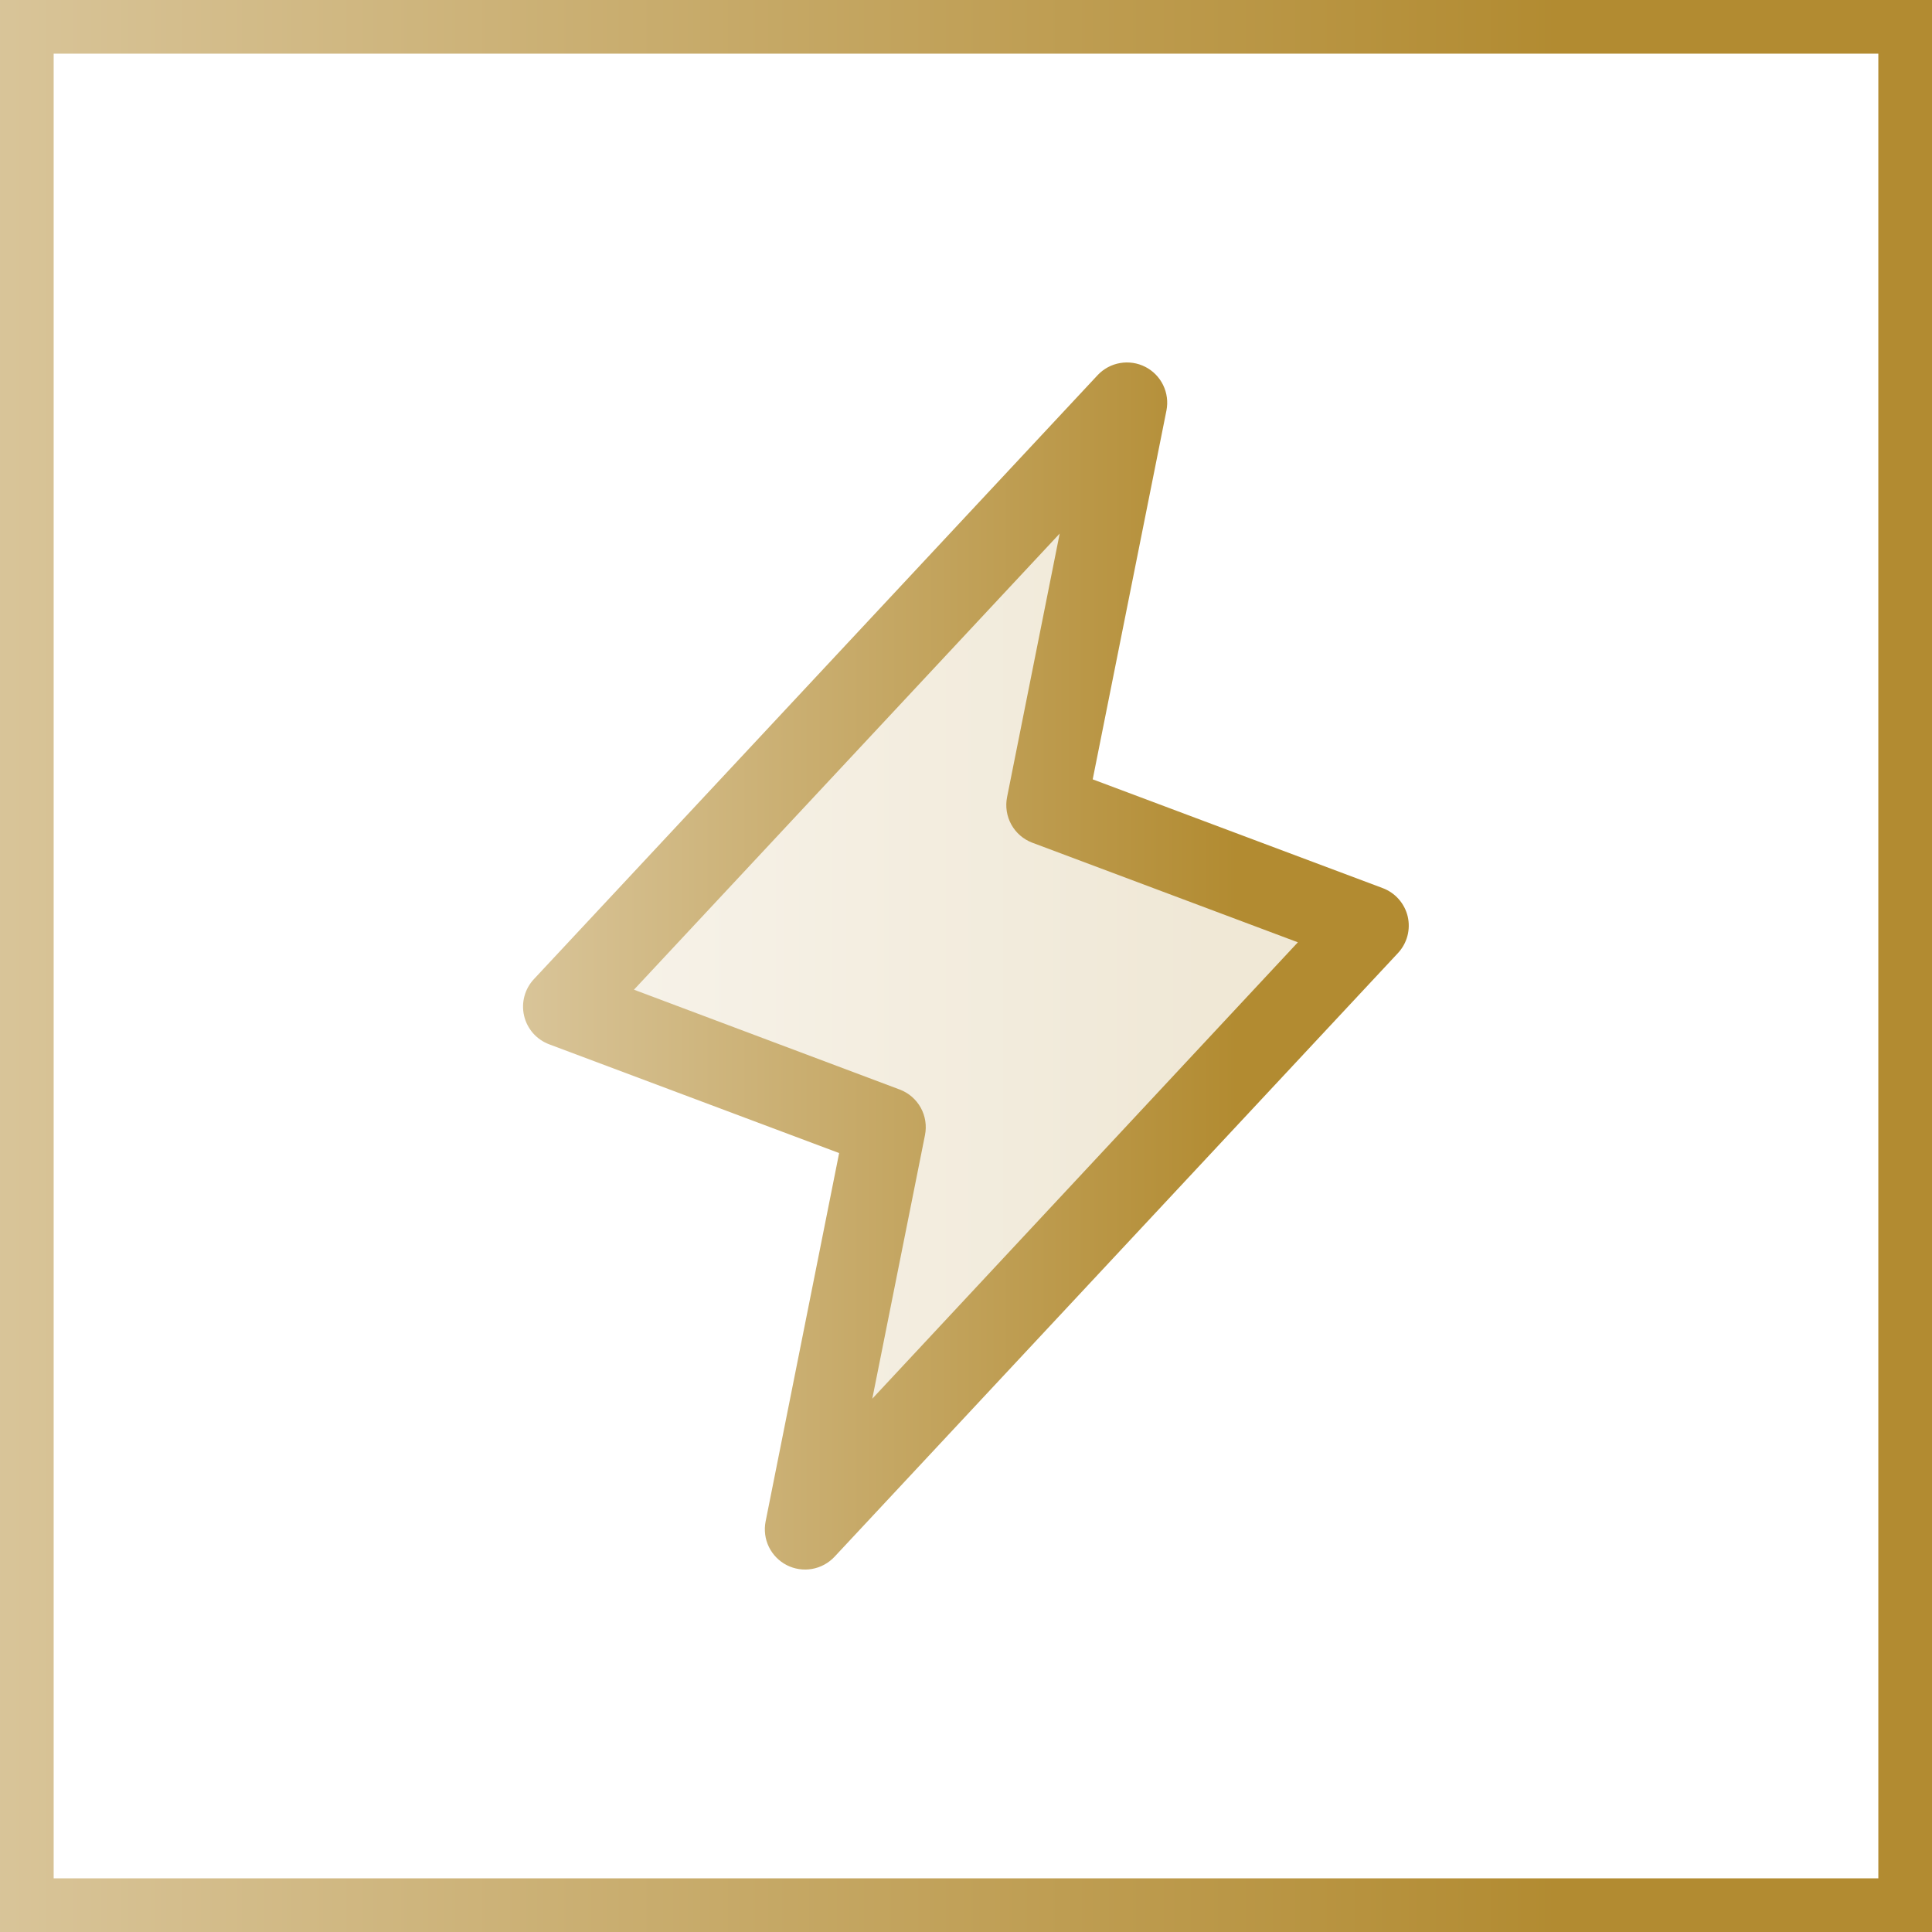 <svg width="72" height="72" viewBox="0 0 72 72" fill="none" xmlns="http://www.w3.org/2000/svg">
<rect x="0" y="0" width="72" height="72" fill="#333333" stroke="none"/>
<rect x="1" y="1" width="70" height="70" fill="white"/>
<rect x="1" y="1" width="70" height="70" stroke="url(#paint0_linear_15311_82769)" stroke-width="2"/>
<path opacity="0.2" d="M30 57L33 42L21 37.5L42 15L39 30L51 34.5L30 57Z" fill="url(#paint1_linear_15311_82769)"/>
<path d="M52.462 34.157C52.405 33.916 52.29 33.694 52.126 33.508C51.962 33.323 51.756 33.181 51.524 33.095L40.722 29.044L43.471 15.294C43.533 14.975 43.49 14.644 43.347 14.351C43.205 14.058 42.971 13.82 42.682 13.672C42.392 13.524 42.062 13.474 41.741 13.53C41.42 13.585 41.127 13.744 40.904 13.982L19.904 36.482C19.734 36.661 19.61 36.881 19.545 37.12C19.48 37.359 19.475 37.61 19.531 37.852C19.586 38.093 19.701 38.317 19.864 38.503C20.028 38.689 20.235 38.832 20.467 38.919L31.272 42.971L28.531 56.705C28.469 57.025 28.512 57.356 28.654 57.649C28.797 57.941 29.031 58.18 29.32 58.328C29.61 58.476 29.94 58.526 30.261 58.47C30.582 58.414 30.875 58.255 31.098 58.018L52.098 35.518C52.265 35.338 52.386 35.12 52.45 34.883C52.513 34.645 52.517 34.396 52.462 34.157ZM32.508 52.125L34.471 42.304C34.541 41.955 34.486 41.593 34.314 41.282C34.142 40.971 33.866 40.731 33.533 40.605L23.626 36.883L39.492 19.884L37.531 29.705C37.461 30.054 37.517 30.416 37.688 30.727C37.86 31.038 38.136 31.278 38.468 31.404L48.368 35.117L32.508 52.125Z" fill="url(#paint2_linear_15311_82769)"/>
<defs>
<linearGradient id="paint0_linear_15311_82769" x1="-0.799" y1="36" x2="72.803" y2="36" gradientUnits="userSpaceOnUse">
<stop stop-color="#D9C59A"/>
<stop offset="0.8" stop-color="#B28B31"/>
</linearGradient>
<linearGradient id="paint1_linear_15311_82769" x1="20.667" y1="36" x2="51.334" y2="36" gradientUnits="userSpaceOnUse">
<stop stop-color="#D9C59A"/>
<stop offset="0.8" stop-color="#B28B31"/>
</linearGradient>
<linearGradient id="paint2_linear_15311_82769" x1="19.126" y1="36" x2="52.868" y2="36" gradientUnits="userSpaceOnUse">
<stop stop-color="#D9C59A"/>
<stop offset="0.8" stop-color="#B28B31"/>
</linearGradient>
</defs>
</svg>
